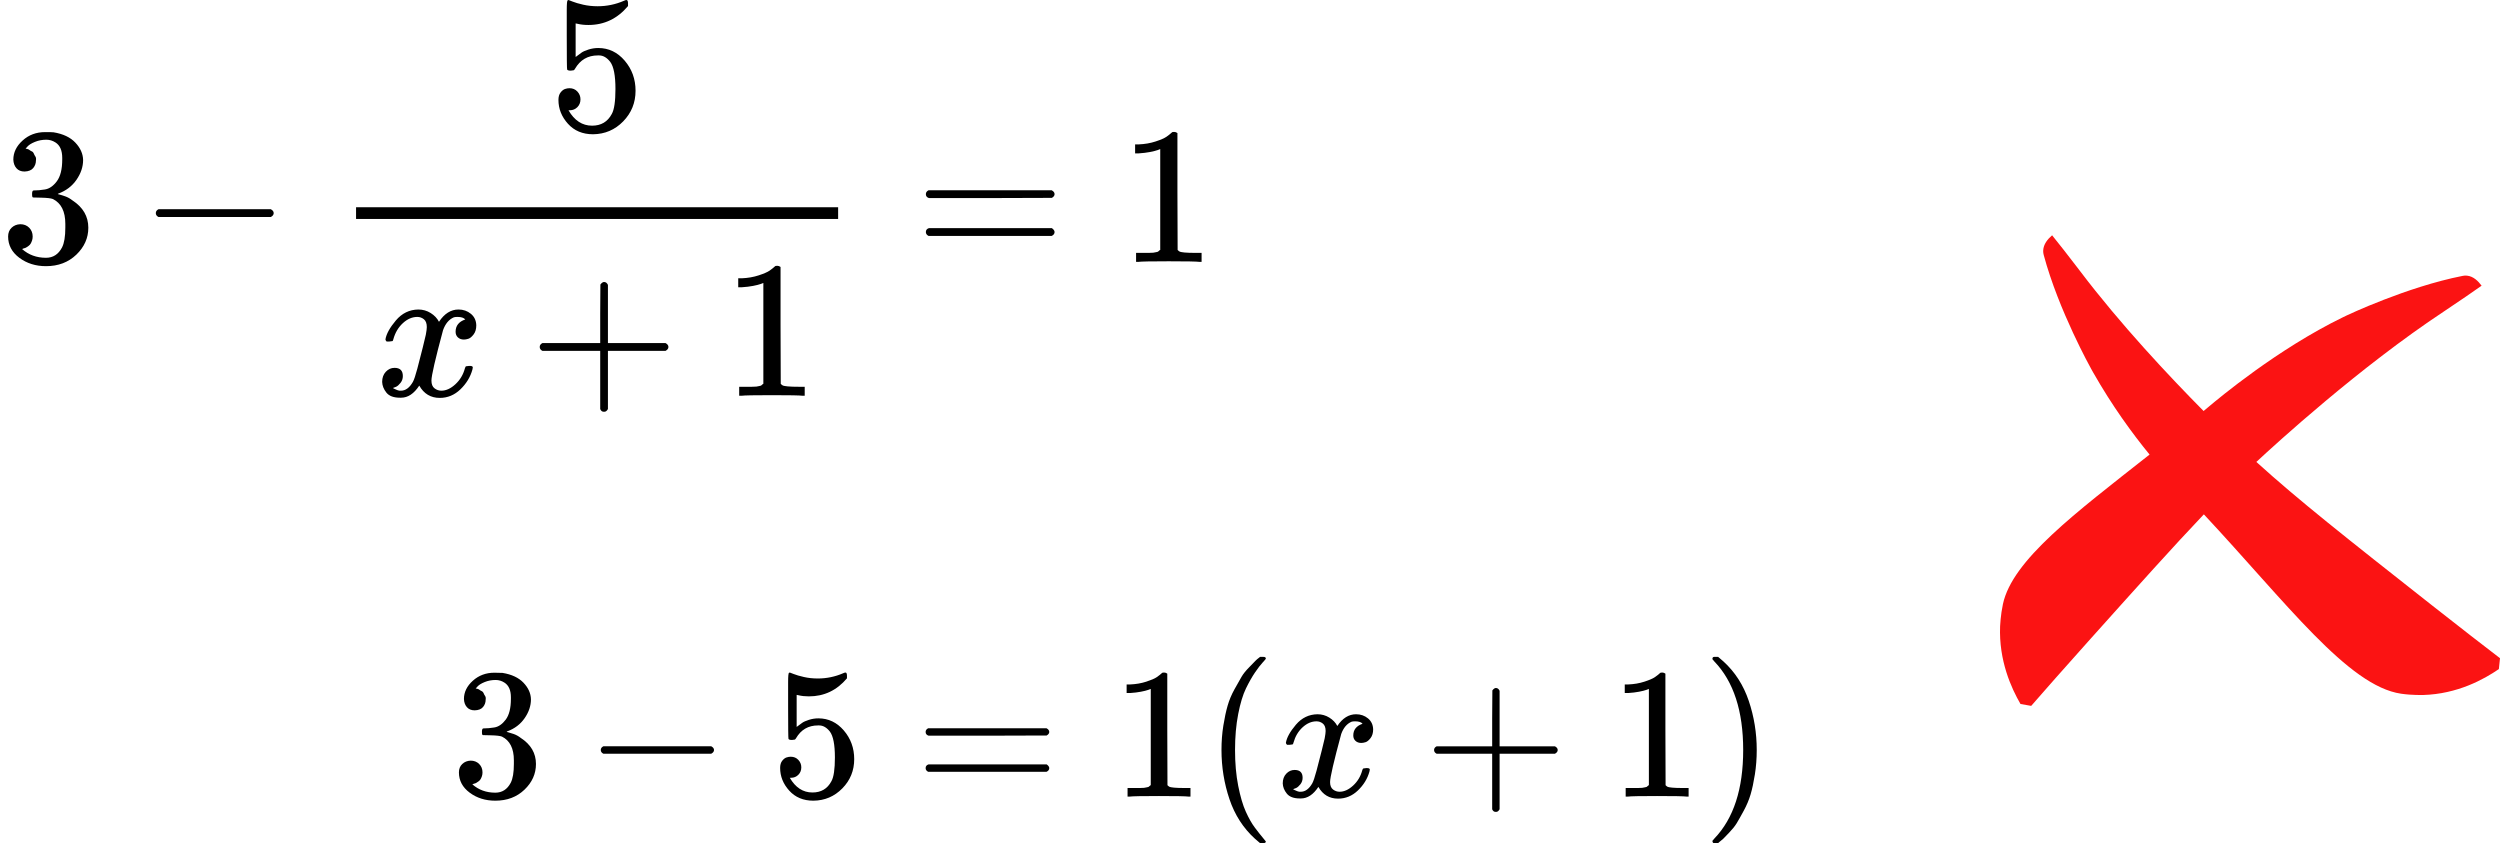<?xml version="1.0" encoding="UTF-8"?> <svg xmlns="http://www.w3.org/2000/svg" width="255" height="86" viewBox="0 0 255 86" fill="none"><path d="M255 67.137C254.961 67.507 254.923 67.877 254.884 68.246C253.352 69.297 250.661 70.788 247.161 70.89C247.161 70.89 246.036 70.923 244.912 70.759C239.508 69.97 233.233 61.504 224.794 52.463C221.726 55.685 218.198 59.623 213.006 65.416C210.523 68.185 208.506 70.482 207.181 72C206.818 71.935 206.453 71.871 206.09 71.806C205.157 70.194 203.867 67.387 204.011 63.864C204.011 63.864 204.058 62.732 204.299 61.615C205.27 57.119 211.614 52.386 219.256 46.365C217.471 44.183 215.447 41.407 213.499 37.984C213.415 37.836 213.345 37.711 213.29 37.609C213.29 37.609 209.976 31.673 208.462 26.019C208.442 25.946 208.399 25.778 208.406 25.557C208.429 24.916 208.862 24.387 209.315 24C209.623 24.382 210.03 24.892 210.514 25.508C211.269 26.47 211.848 27.23 212.075 27.529C212.115 27.582 212.147 27.624 212.16 27.642C212.165 27.647 212.167 27.65 212.167 27.651C216.271 33.07 221.26 38.382 224.766 41.923C224.952 41.77 225.137 41.615 225.322 41.459C226.285 40.651 232.288 35.617 238.973 32.364C239.127 32.289 239.256 32.228 239.36 32.178C239.36 32.178 245.474 29.267 251.182 28.142C251.256 28.127 251.426 28.095 251.644 28.118C252.279 28.185 252.77 28.658 253.122 29.141C252.723 29.423 252.189 29.796 251.545 30.238C250.538 30.93 249.745 31.458 249.433 31.664C249.378 31.702 249.334 31.731 249.316 31.743C249.31 31.747 249.307 31.749 249.307 31.749C240.651 37.474 232.099 45.3 230.148 47.118C234.479 51.043 239.22 54.778 248.068 61.748C250.987 64.048 253.403 65.913 255 67.137Z" fill="#FB1313"></path><path d="M2.504 17.496C2.149 17.496 1.873 17.383 1.676 17.157C1.479 16.932 1.374 16.64 1.36 16.282C1.36 15.552 1.676 14.901 2.307 14.331C2.937 13.76 3.7 13.475 4.593 13.475C5.053 13.475 5.342 13.482 5.461 13.495C6.433 13.654 7.176 14.006 7.688 14.55C8.201 15.094 8.463 15.684 8.477 16.321C8.477 17.011 8.253 17.681 7.806 18.332C7.36 18.982 6.742 19.453 5.953 19.745L5.894 19.785C5.894 19.798 5.953 19.818 6.072 19.844C6.19 19.871 6.38 19.931 6.643 20.023C6.906 20.116 7.156 20.256 7.392 20.442C8.47 21.145 9.009 22.074 9.009 23.228C9.009 24.276 8.601 25.192 7.787 25.975C6.972 26.758 5.94 27.149 4.692 27.149C3.64 27.149 2.734 26.864 1.971 26.294C1.209 25.723 0.828 25 0.828 24.124C0.828 23.752 0.946 23.454 1.183 23.228C1.419 23.003 1.715 22.883 2.07 22.87C2.438 22.87 2.74 22.989 2.977 23.228C3.213 23.467 3.332 23.766 3.332 24.124C3.332 24.27 3.312 24.403 3.272 24.522C3.233 24.641 3.187 24.748 3.135 24.84C3.082 24.933 3.01 25.013 2.918 25.079C2.826 25.146 2.747 25.199 2.681 25.239C2.615 25.278 2.55 25.305 2.484 25.318C2.418 25.331 2.366 25.351 2.326 25.378L2.247 25.398C2.918 25.995 3.732 26.294 4.692 26.294C5.415 26.294 5.96 25.942 6.328 25.239C6.551 24.801 6.663 24.131 6.663 23.228V22.83C6.663 21.57 6.243 20.727 5.401 20.302C5.204 20.223 4.803 20.176 4.199 20.163L3.371 20.143L3.312 20.103C3.286 20.063 3.272 19.957 3.272 19.785C3.272 19.546 3.325 19.426 3.43 19.426C3.798 19.426 4.179 19.393 4.574 19.327C5.02 19.261 5.428 18.982 5.796 18.491C6.164 18 6.348 17.257 6.348 16.262V16.102C6.348 15.346 6.118 14.822 5.658 14.53C5.369 14.344 5.06 14.251 4.731 14.251C4.311 14.251 3.923 14.324 3.568 14.47C3.213 14.616 2.964 14.769 2.819 14.928C2.675 15.087 2.602 15.167 2.602 15.167H2.661C2.701 15.18 2.753 15.193 2.819 15.207C2.885 15.22 2.951 15.253 3.016 15.306C3.082 15.359 3.161 15.406 3.253 15.445C3.345 15.485 3.41 15.558 3.45 15.664C3.489 15.771 3.542 15.87 3.608 15.963C3.673 16.056 3.693 16.189 3.667 16.361C3.667 16.653 3.575 16.912 3.391 17.137C3.207 17.363 2.911 17.482 2.504 17.496Z" fill="black"></path><path d="M15.893 21.996C15.893 21.996 15.893 21.91 15.893 21.738C15.893 21.565 15.985 21.432 16.169 21.34H27.622C27.819 21.446 27.917 21.578 27.917 21.738C27.917 21.897 27.819 22.03 27.622 22.136H16.169C15.985 22.043 15.893 21.91 15.893 21.738V21.996Z" fill="black"></path><path d="M59.208 10.132C59.208 10.45 59.103 10.716 58.893 10.928C58.682 11.14 58.426 11.247 58.124 11.247H57.986C58.59 12.295 59.392 12.819 60.391 12.819C61.311 12.819 61.981 12.421 62.402 11.625C62.651 11.187 62.776 10.338 62.776 9.077C62.776 7.71 62.599 6.788 62.244 6.31C61.902 5.872 61.521 5.653 61.101 5.653H60.982C59.957 5.653 59.182 6.105 58.656 7.007C58.604 7.1 58.558 7.153 58.518 7.166C58.479 7.179 58.38 7.193 58.222 7.206C57.999 7.206 57.874 7.166 57.848 7.086C57.822 7.033 57.809 5.872 57.809 3.603V1.035C57.809 0.372 57.841 0.04 57.907 0.04C57.933 0.014 57.96 0 57.986 0C57.999 0 58.137 0.054 58.4 0.16C58.663 0.266 59.024 0.372 59.484 0.478C59.944 0.584 60.437 0.637 60.963 0.637C61.896 0.637 62.789 0.452 63.644 0.08C63.749 0.027 63.834 0 63.9 0C64.005 0 64.058 0.12 64.058 0.359V0.617C62.98 1.905 61.633 2.548 60.016 2.548C59.609 2.548 59.241 2.508 58.913 2.429L58.715 2.389V5.813C58.965 5.627 59.162 5.481 59.307 5.375C59.451 5.269 59.688 5.162 60.016 5.056C60.345 4.95 60.68 4.897 61.022 4.897C62.086 4.897 62.986 5.328 63.722 6.191C64.458 7.053 64.826 8.075 64.826 9.256C64.826 10.477 64.406 11.519 63.565 12.381C62.724 13.244 61.699 13.682 60.489 13.695C59.425 13.695 58.571 13.336 57.927 12.62C57.283 11.903 56.961 11.094 56.961 10.192C56.961 9.873 57.033 9.621 57.178 9.435C57.322 9.249 57.474 9.13 57.631 9.077C57.789 9.024 57.94 8.997 58.085 8.997C58.413 8.997 58.682 9.11 58.893 9.336C59.103 9.561 59.208 9.827 59.208 10.132Z" fill="black"></path><path d="M39.316 34.615C39.408 34.058 39.762 33.414 40.38 32.684C40.998 31.954 41.76 31.583 42.667 31.57C43.127 31.57 43.547 31.689 43.928 31.928C44.309 32.167 44.592 32.465 44.776 32.824C45.328 31.988 45.992 31.57 46.767 31.57C47.253 31.57 47.674 31.716 48.029 32.008C48.383 32.3 48.567 32.691 48.581 33.182C48.581 33.567 48.489 33.879 48.304 34.117C48.12 34.356 47.943 34.502 47.772 34.555C47.601 34.608 47.45 34.635 47.319 34.635C47.069 34.635 46.865 34.562 46.708 34.416C46.55 34.27 46.471 34.078 46.471 33.839C46.471 33.228 46.8 32.81 47.457 32.585C47.312 32.412 47.05 32.326 46.668 32.326C46.498 32.326 46.373 32.339 46.294 32.366C45.794 32.578 45.426 33.016 45.19 33.679C44.401 36.612 44.007 38.324 44.007 38.815C44.007 39.187 44.112 39.452 44.323 39.611C44.533 39.77 44.763 39.85 45.013 39.85C45.499 39.85 45.978 39.631 46.452 39.193C46.925 38.755 47.247 38.218 47.417 37.581C47.457 37.448 47.496 37.375 47.536 37.362C47.575 37.349 47.68 37.335 47.851 37.322H47.93C48.127 37.322 48.226 37.375 48.226 37.481C48.226 37.495 48.212 37.568 48.186 37.7C47.976 38.457 47.569 39.127 46.964 39.711C46.359 40.294 45.657 40.586 44.855 40.586C43.935 40.586 43.238 40.168 42.765 39.332C42.227 40.155 41.609 40.566 40.912 40.566H40.794C40.15 40.566 39.69 40.394 39.414 40.049C39.138 39.704 38.994 39.339 38.98 38.954C38.98 38.53 39.105 38.185 39.355 37.919C39.605 37.654 39.9 37.521 40.242 37.521C40.807 37.521 41.09 37.8 41.09 38.357C41.09 38.623 41.011 38.855 40.853 39.054C40.696 39.253 40.544 39.386 40.4 39.452C40.255 39.518 40.17 39.551 40.144 39.551L40.084 39.571C40.084 39.585 40.124 39.611 40.203 39.651C40.282 39.691 40.387 39.737 40.518 39.79C40.65 39.843 40.774 39.863 40.893 39.85C41.366 39.85 41.773 39.551 42.115 38.954C42.233 38.742 42.384 38.291 42.568 37.601C42.752 36.911 42.936 36.194 43.12 35.451C43.304 34.708 43.409 34.27 43.435 34.137C43.501 33.779 43.534 33.52 43.534 33.361C43.534 32.989 43.435 32.724 43.238 32.565C43.041 32.406 42.818 32.326 42.568 32.326C42.042 32.326 41.55 32.538 41.09 32.963C40.63 33.388 40.308 33.932 40.124 34.595C40.097 34.715 40.065 34.781 40.025 34.794C39.986 34.807 39.881 34.821 39.71 34.834H39.434C39.355 34.754 39.316 34.681 39.316 34.615Z" fill="black"></path><path d="M55.051 35.65C55.051 35.65 55.051 35.564 55.051 35.391C55.051 35.219 55.143 35.086 55.327 34.993H61.221V32.007L61.24 29.022C61.372 28.849 61.497 28.763 61.615 28.763C61.786 28.763 61.917 28.862 62.009 29.061V34.993H67.884C68.081 35.099 68.179 35.232 68.179 35.391C68.179 35.55 68.081 35.683 67.884 35.789H62.009V41.721C61.904 41.907 61.786 41.999 61.654 41.999H61.615H61.576C61.418 41.999 61.3 41.907 61.221 41.721V35.789H55.327C55.143 35.696 55.051 35.564 55.051 35.391V35.65Z" fill="black"></path><path d="M77.862 28.862L77.605 28.962C77.421 29.028 77.158 29.095 76.817 29.161C76.475 29.227 76.094 29.274 75.673 29.3H75.299V28.385H75.673C76.291 28.358 76.863 28.259 77.388 28.086C77.914 27.913 78.282 27.754 78.492 27.608C78.703 27.462 78.886 27.316 79.044 27.17C79.07 27.131 79.149 27.111 79.281 27.111C79.399 27.111 79.511 27.151 79.616 27.23V33.182L79.636 39.153C79.728 39.246 79.806 39.306 79.872 39.332C79.938 39.359 80.096 39.385 80.345 39.412C80.595 39.438 81.002 39.452 81.567 39.452H82.08V40.367H81.863C81.587 40.327 80.542 40.307 78.729 40.307C76.942 40.307 75.91 40.327 75.634 40.367H75.397V39.452H75.91C76.199 39.452 76.449 39.452 76.659 39.452C76.869 39.452 77.034 39.445 77.152 39.432C77.27 39.418 77.375 39.398 77.467 39.372C77.559 39.345 77.612 39.332 77.625 39.332C77.638 39.332 77.677 39.299 77.743 39.233C77.809 39.166 77.848 39.14 77.862 39.153V28.862Z" fill="black"></path><path d="M85.489 22.334H36.318V21.139H85.489V22.334Z" fill="black"></path><path d="M94.438 19.805C94.438 19.633 94.529 19.5 94.713 19.407H107.27C107.468 19.513 107.566 19.646 107.566 19.805C107.566 19.951 107.474 20.077 107.29 20.183L101.022 20.203H94.753C94.543 20.137 94.438 20.004 94.438 19.805ZM94.438 23.667C94.438 23.468 94.543 23.335 94.753 23.269H107.29C107.474 23.401 107.566 23.534 107.566 23.667C107.566 23.839 107.468 23.972 107.27 24.065H94.713C94.529 23.972 94.438 23.839 94.438 23.667Z" fill="black"></path><path d="M118.344 15.206L118.088 15.306C117.904 15.372 117.641 15.438 117.299 15.505C116.957 15.571 116.576 15.617 116.156 15.644H115.781V14.728H116.156C116.773 14.702 117.345 14.602 117.871 14.43C118.396 14.257 118.764 14.098 118.975 13.952C119.185 13.806 119.369 13.66 119.527 13.514C119.553 13.474 119.632 13.454 119.763 13.454C119.881 13.454 119.993 13.494 120.098 13.574V19.525L120.118 25.497C120.21 25.59 120.289 25.649 120.355 25.676C120.42 25.702 120.578 25.729 120.828 25.756C121.077 25.782 121.485 25.795 122.05 25.795H122.562V26.711H122.346C122.07 26.671 121.025 26.651 119.211 26.651C117.424 26.651 116.392 26.671 116.116 26.711H115.88V25.795H116.392C116.681 25.795 116.931 25.795 117.141 25.795C117.352 25.795 117.516 25.789 117.634 25.775C117.753 25.762 117.858 25.742 117.95 25.716C118.042 25.689 118.094 25.676 118.107 25.676C118.12 25.676 118.16 25.643 118.226 25.576C118.291 25.51 118.331 25.483 118.344 25.497V15.206Z" fill="black"></path><g clip-path="url(#clip0)"><path d="M48.42 72.455C48.079 72.455 47.814 72.348 47.625 72.132C47.435 71.917 47.334 71.638 47.322 71.296C47.322 70.6 47.625 69.979 48.231 69.434C48.837 68.89 49.569 68.617 50.427 68.617C50.869 68.617 51.147 68.624 51.26 68.636C52.194 68.788 52.907 69.124 53.4 69.643C53.892 70.163 54.144 70.726 54.157 71.334C54.157 71.993 53.942 72.633 53.513 73.253C53.084 73.874 52.491 74.324 51.733 74.602L51.677 74.64C51.677 74.653 51.733 74.672 51.847 74.697C51.961 74.723 52.144 74.78 52.396 74.868C52.649 74.957 52.888 75.09 53.116 75.267C54.151 75.939 54.668 76.825 54.668 77.927C54.668 78.928 54.277 79.802 53.494 80.549C52.712 81.297 51.721 81.67 50.522 81.67C49.512 81.67 48.641 81.398 47.909 80.853C47.177 80.309 46.81 79.618 46.81 78.782C46.81 78.428 46.924 78.143 47.151 77.927C47.379 77.712 47.663 77.598 48.003 77.585C48.357 77.585 48.647 77.699 48.874 77.927C49.102 78.155 49.215 78.44 49.215 78.782C49.215 78.922 49.196 79.048 49.158 79.162C49.12 79.276 49.076 79.378 49.026 79.466C48.975 79.555 48.906 79.631 48.818 79.694C48.729 79.758 48.654 79.808 48.59 79.846C48.527 79.884 48.464 79.91 48.401 79.922C48.338 79.935 48.287 79.954 48.249 79.979L48.174 79.998C48.818 80.568 49.6 80.853 50.522 80.853C51.216 80.853 51.74 80.518 52.093 79.846C52.308 79.428 52.415 78.789 52.415 77.927V77.547C52.415 76.344 52.011 75.54 51.203 75.134C51.014 75.058 50.629 75.014 50.048 75.001L49.253 74.982L49.196 74.944C49.171 74.906 49.158 74.805 49.158 74.64C49.158 74.412 49.209 74.298 49.31 74.298C49.663 74.298 50.029 74.267 50.408 74.203C50.837 74.14 51.228 73.874 51.582 73.405C51.935 72.937 52.112 72.227 52.112 71.277V71.125C52.112 70.403 51.891 69.903 51.449 69.624C51.172 69.447 50.875 69.358 50.559 69.358C50.156 69.358 49.783 69.428 49.442 69.567C49.102 69.707 48.862 69.852 48.723 70.004C48.584 70.156 48.515 70.232 48.515 70.232H48.571C48.609 70.245 48.66 70.258 48.723 70.27C48.786 70.283 48.849 70.315 48.912 70.365C48.975 70.416 49.051 70.46 49.139 70.498C49.228 70.536 49.291 70.606 49.329 70.707C49.367 70.809 49.417 70.904 49.48 70.992C49.543 71.081 49.562 71.208 49.537 71.372C49.537 71.651 49.449 71.898 49.272 72.113C49.095 72.329 48.811 72.443 48.42 72.455Z" fill="black"></path><path d="M61.279 76.747C61.279 76.747 61.279 76.665 61.279 76.5C61.279 76.336 61.368 76.209 61.544 76.12H72.545C72.734 76.222 72.829 76.348 72.829 76.5C72.829 76.652 72.734 76.779 72.545 76.88H61.544C61.368 76.792 61.279 76.665 61.279 76.5V76.747Z" fill="black"></path><path d="M81.733 78.269C81.733 78.573 81.632 78.827 81.43 79.029C81.228 79.232 80.982 79.333 80.691 79.333H80.559C81.139 80.334 81.909 80.834 82.869 80.834C83.752 80.834 84.396 80.454 84.8 79.694C85.04 79.276 85.16 78.466 85.16 77.262C85.16 75.958 84.989 75.077 84.649 74.621C84.32 74.203 83.954 73.994 83.55 73.994H83.437C82.452 73.994 81.707 74.425 81.203 75.286C81.152 75.375 81.108 75.426 81.07 75.438C81.032 75.451 80.938 75.464 80.786 75.476C80.571 75.476 80.451 75.438 80.426 75.362C80.401 75.312 80.388 74.203 80.388 72.037V69.586C80.388 68.953 80.42 68.636 80.483 68.636C80.508 68.611 80.534 68.598 80.559 68.598C80.571 68.598 80.704 68.649 80.956 68.75C81.209 68.852 81.556 68.953 81.998 69.054C82.44 69.156 82.913 69.206 83.418 69.206C84.314 69.206 85.172 69.029 85.993 68.674C86.094 68.624 86.176 68.598 86.239 68.598C86.34 68.598 86.391 68.712 86.391 68.94V69.187C85.355 70.416 84.062 71.03 82.509 71.03C82.118 71.03 81.764 70.992 81.449 70.916L81.259 70.878V74.146C81.499 73.969 81.689 73.83 81.827 73.728C81.966 73.627 82.193 73.526 82.509 73.424C82.825 73.323 83.147 73.272 83.475 73.272C84.497 73.272 85.362 73.684 86.069 74.507C86.775 75.331 87.129 76.306 87.129 77.433C87.129 78.599 86.725 79.593 85.917 80.416C85.109 81.24 84.125 81.658 82.963 81.67C81.941 81.67 81.121 81.328 80.502 80.644C79.883 79.96 79.574 79.188 79.574 78.326C79.574 78.022 79.644 77.782 79.782 77.604C79.921 77.427 80.067 77.313 80.218 77.262C80.37 77.212 80.515 77.186 80.653 77.186C80.969 77.186 81.228 77.294 81.43 77.509C81.632 77.725 81.733 77.978 81.733 78.269Z" fill="black"></path><path d="M94.414 74.66C94.414 74.495 94.502 74.368 94.679 74.28H106.74C106.93 74.381 107.024 74.508 107.024 74.66C107.024 74.799 106.936 74.919 106.759 75.021L100.738 75.04H94.717C94.515 74.976 94.414 74.85 94.414 74.66ZM94.414 78.346C94.414 78.156 94.515 78.029 94.717 77.966H106.759C106.936 78.092 107.024 78.219 107.024 78.346C107.024 78.51 106.93 78.637 106.74 78.726H94.679C94.502 78.637 94.414 78.51 94.414 78.346Z" fill="black"></path><path d="M117.377 70.27L117.131 70.365C116.955 70.428 116.702 70.492 116.374 70.555C116.046 70.618 115.68 70.663 115.276 70.688H114.916V69.814H115.276C115.869 69.789 116.418 69.694 116.923 69.529C117.428 69.364 117.781 69.212 117.983 69.073C118.185 68.934 118.362 68.794 118.514 68.655C118.539 68.617 118.614 68.598 118.741 68.598C118.854 68.598 118.962 68.636 119.063 68.712V74.393L119.082 80.093C119.17 80.182 119.246 80.239 119.309 80.264C119.372 80.289 119.523 80.315 119.763 80.34C120.003 80.365 120.394 80.378 120.937 80.378H121.429V81.252H121.221C120.956 81.214 119.952 81.195 118.211 81.195C116.494 81.195 115.503 81.214 115.238 81.252H115.011V80.378H115.503C115.781 80.378 116.021 80.378 116.222 80.378C116.424 80.378 116.582 80.372 116.696 80.359C116.809 80.346 116.91 80.327 116.999 80.302C117.087 80.277 117.138 80.264 117.15 80.264C117.163 80.264 117.201 80.232 117.264 80.169C117.327 80.106 117.365 80.08 117.377 80.093V70.27Z" fill="black"></path><path d="M124.592 76.501C124.592 75.627 124.655 74.798 124.781 74.013C124.907 73.227 125.053 72.549 125.217 71.98C125.381 71.409 125.614 70.852 125.917 70.308C126.22 69.763 126.46 69.338 126.637 69.034C126.813 68.731 127.078 68.401 127.432 68.046C127.785 67.692 127.994 67.477 128.057 67.4C128.12 67.325 128.278 67.192 128.53 67.001H128.776H128.852C129.029 67.001 129.117 67.058 129.117 67.172C129.117 67.21 129.01 67.344 128.795 67.572C128.581 67.799 128.322 68.135 128.019 68.579C127.716 69.022 127.407 69.567 127.091 70.213C126.776 70.859 126.51 71.733 126.296 72.835C126.081 73.936 125.974 75.159 125.974 76.501C125.974 77.844 126.081 79.06 126.296 80.15C126.51 81.239 126.769 82.119 127.072 82.79C127.375 83.462 127.684 84.007 128 84.424C128.316 84.843 128.581 85.178 128.795 85.431C129.01 85.685 129.117 85.818 129.117 85.831C129.117 85.945 129.022 86.001 128.833 86.001H128.776H128.53L128 85.546C126.813 84.469 125.949 83.126 125.406 81.517C124.863 79.909 124.592 78.237 124.592 76.501Z" fill="black"></path><path d="M131.162 75.761C131.25 75.229 131.591 74.615 132.184 73.918C132.777 73.221 133.51 72.867 134.381 72.854C134.822 72.854 135.226 72.968 135.592 73.196C135.958 73.424 136.23 73.709 136.406 74.051C136.937 73.253 137.574 72.854 138.319 72.854C138.786 72.854 139.19 72.993 139.531 73.272C139.871 73.551 140.048 73.924 140.061 74.393C140.061 74.76 139.972 75.058 139.796 75.286C139.619 75.514 139.449 75.653 139.284 75.704C139.12 75.755 138.975 75.78 138.849 75.78C138.609 75.78 138.413 75.71 138.262 75.571C138.111 75.432 138.035 75.248 138.035 75.02C138.035 74.437 138.35 74.038 138.982 73.823C138.843 73.658 138.59 73.576 138.224 73.576C138.06 73.576 137.94 73.589 137.864 73.614C137.385 73.817 137.031 74.235 136.804 74.868C136.047 77.667 135.668 79.301 135.668 79.77C135.668 80.125 135.769 80.378 135.971 80.53C136.173 80.682 136.394 80.758 136.634 80.758C137.101 80.758 137.561 80.549 138.016 80.131C138.47 79.713 138.78 79.2 138.944 78.592C138.982 78.465 139.019 78.396 139.057 78.383C139.095 78.37 139.196 78.358 139.36 78.345H139.436C139.625 78.345 139.72 78.396 139.72 78.497C139.72 78.51 139.707 78.579 139.682 78.706C139.48 79.428 139.089 80.068 138.508 80.625C137.928 81.182 137.252 81.461 136.482 81.461C135.599 81.461 134.93 81.062 134.475 80.264C133.958 81.049 133.364 81.442 132.695 81.442H132.582C131.963 81.442 131.521 81.277 131.256 80.948C130.991 80.619 130.852 80.27 130.84 79.903C130.84 79.498 130.96 79.168 131.2 78.915C131.439 78.662 131.723 78.535 132.052 78.535C132.594 78.535 132.866 78.801 132.866 79.333C132.866 79.586 132.79 79.808 132.639 79.998C132.487 80.188 132.342 80.315 132.203 80.378C132.064 80.441 131.982 80.473 131.957 80.473L131.9 80.492C131.9 80.505 131.938 80.53 132.014 80.568C132.089 80.606 132.19 80.65 132.317 80.701C132.443 80.752 132.563 80.771 132.676 80.758C133.131 80.758 133.522 80.473 133.85 79.903C133.964 79.7 134.109 79.27 134.286 78.611C134.463 77.952 134.639 77.268 134.816 76.559C134.993 75.85 135.094 75.432 135.119 75.305C135.182 74.963 135.214 74.716 135.214 74.564C135.214 74.209 135.119 73.956 134.93 73.804C134.74 73.652 134.526 73.576 134.286 73.576C133.781 73.576 133.308 73.779 132.866 74.184C132.424 74.589 132.115 75.109 131.938 75.742C131.913 75.856 131.881 75.919 131.843 75.932C131.805 75.945 131.705 75.957 131.54 75.97H131.275C131.2 75.894 131.162 75.824 131.162 75.761Z" fill="black"></path><path d="M146.275 76.749C146.275 76.749 146.275 76.667 146.275 76.502C146.275 76.338 146.364 76.211 146.54 76.123H152.202V73.272L152.221 70.422C152.347 70.258 152.467 70.175 152.58 70.175C152.745 70.175 152.871 70.27 152.959 70.46V76.123H158.602C158.791 76.224 158.886 76.35 158.886 76.502C158.886 76.654 158.791 76.781 158.602 76.882H152.959V82.544C152.858 82.722 152.745 82.811 152.618 82.811H152.58H152.543C152.391 82.811 152.278 82.722 152.202 82.544V76.882H146.54C146.364 76.794 146.275 76.667 146.275 76.502V76.749Z" fill="black"></path><path d="M168.186 70.27L167.94 70.365C167.763 70.428 167.511 70.492 167.183 70.555C166.854 70.618 166.488 70.663 166.084 70.688H165.725V69.814H166.084C166.678 69.789 167.227 69.694 167.732 69.529C168.237 69.364 168.59 69.212 168.792 69.073C168.994 68.934 169.171 68.794 169.322 68.655C169.347 68.617 169.423 68.598 169.549 68.598C169.663 68.598 169.77 68.636 169.871 68.712V74.393L169.89 80.093C169.978 80.182 170.054 80.239 170.117 80.264C170.18 80.289 170.332 80.315 170.572 80.34C170.812 80.365 171.203 80.378 171.746 80.378H172.238V81.252H172.03C171.765 81.214 170.761 81.195 169.019 81.195C167.302 81.195 166.312 81.214 166.046 81.252H165.819V80.378H166.312C166.589 80.378 166.829 80.378 167.031 80.378C167.233 80.378 167.391 80.372 167.504 80.359C167.618 80.346 167.719 80.327 167.807 80.302C167.896 80.277 167.946 80.264 167.959 80.264C167.971 80.264 168.009 80.232 168.072 80.169C168.136 80.106 168.173 80.08 168.186 80.093V70.27Z" fill="black"></path><path d="M174.757 67.02L174.833 67.001C174.896 67.001 174.959 67.001 175.022 67.001H175.249L175.779 67.457C176.966 68.534 177.83 69.877 178.373 71.486C178.916 73.094 179.187 74.766 179.187 76.501C179.187 77.363 179.124 78.192 178.998 78.99C178.872 79.788 178.727 80.466 178.563 81.023C178.398 81.581 178.165 82.138 177.862 82.695C177.559 83.253 177.319 83.677 177.142 83.969C176.966 84.26 176.707 84.583 176.366 84.938C176.025 85.292 175.823 85.501 175.76 85.564C175.697 85.628 175.552 85.748 175.325 85.925C175.287 85.963 175.262 85.989 175.249 86.001H175.022C174.921 86.001 174.851 86.001 174.814 86.001C174.776 86.001 174.744 85.983 174.719 85.945C174.694 85.906 174.675 85.85 174.662 85.773C174.675 85.761 174.744 85.678 174.87 85.526C176.827 83.487 177.805 80.479 177.805 76.501C177.805 72.524 176.827 69.516 174.87 67.477C174.744 67.325 174.675 67.242 174.662 67.23C174.662 67.128 174.694 67.058 174.757 67.02Z" fill="black"></path></g><defs><clipPath id="clip0"><rect width="135" height="19" fill="white" transform="translate(46 67)"></rect></clipPath></defs></svg> 